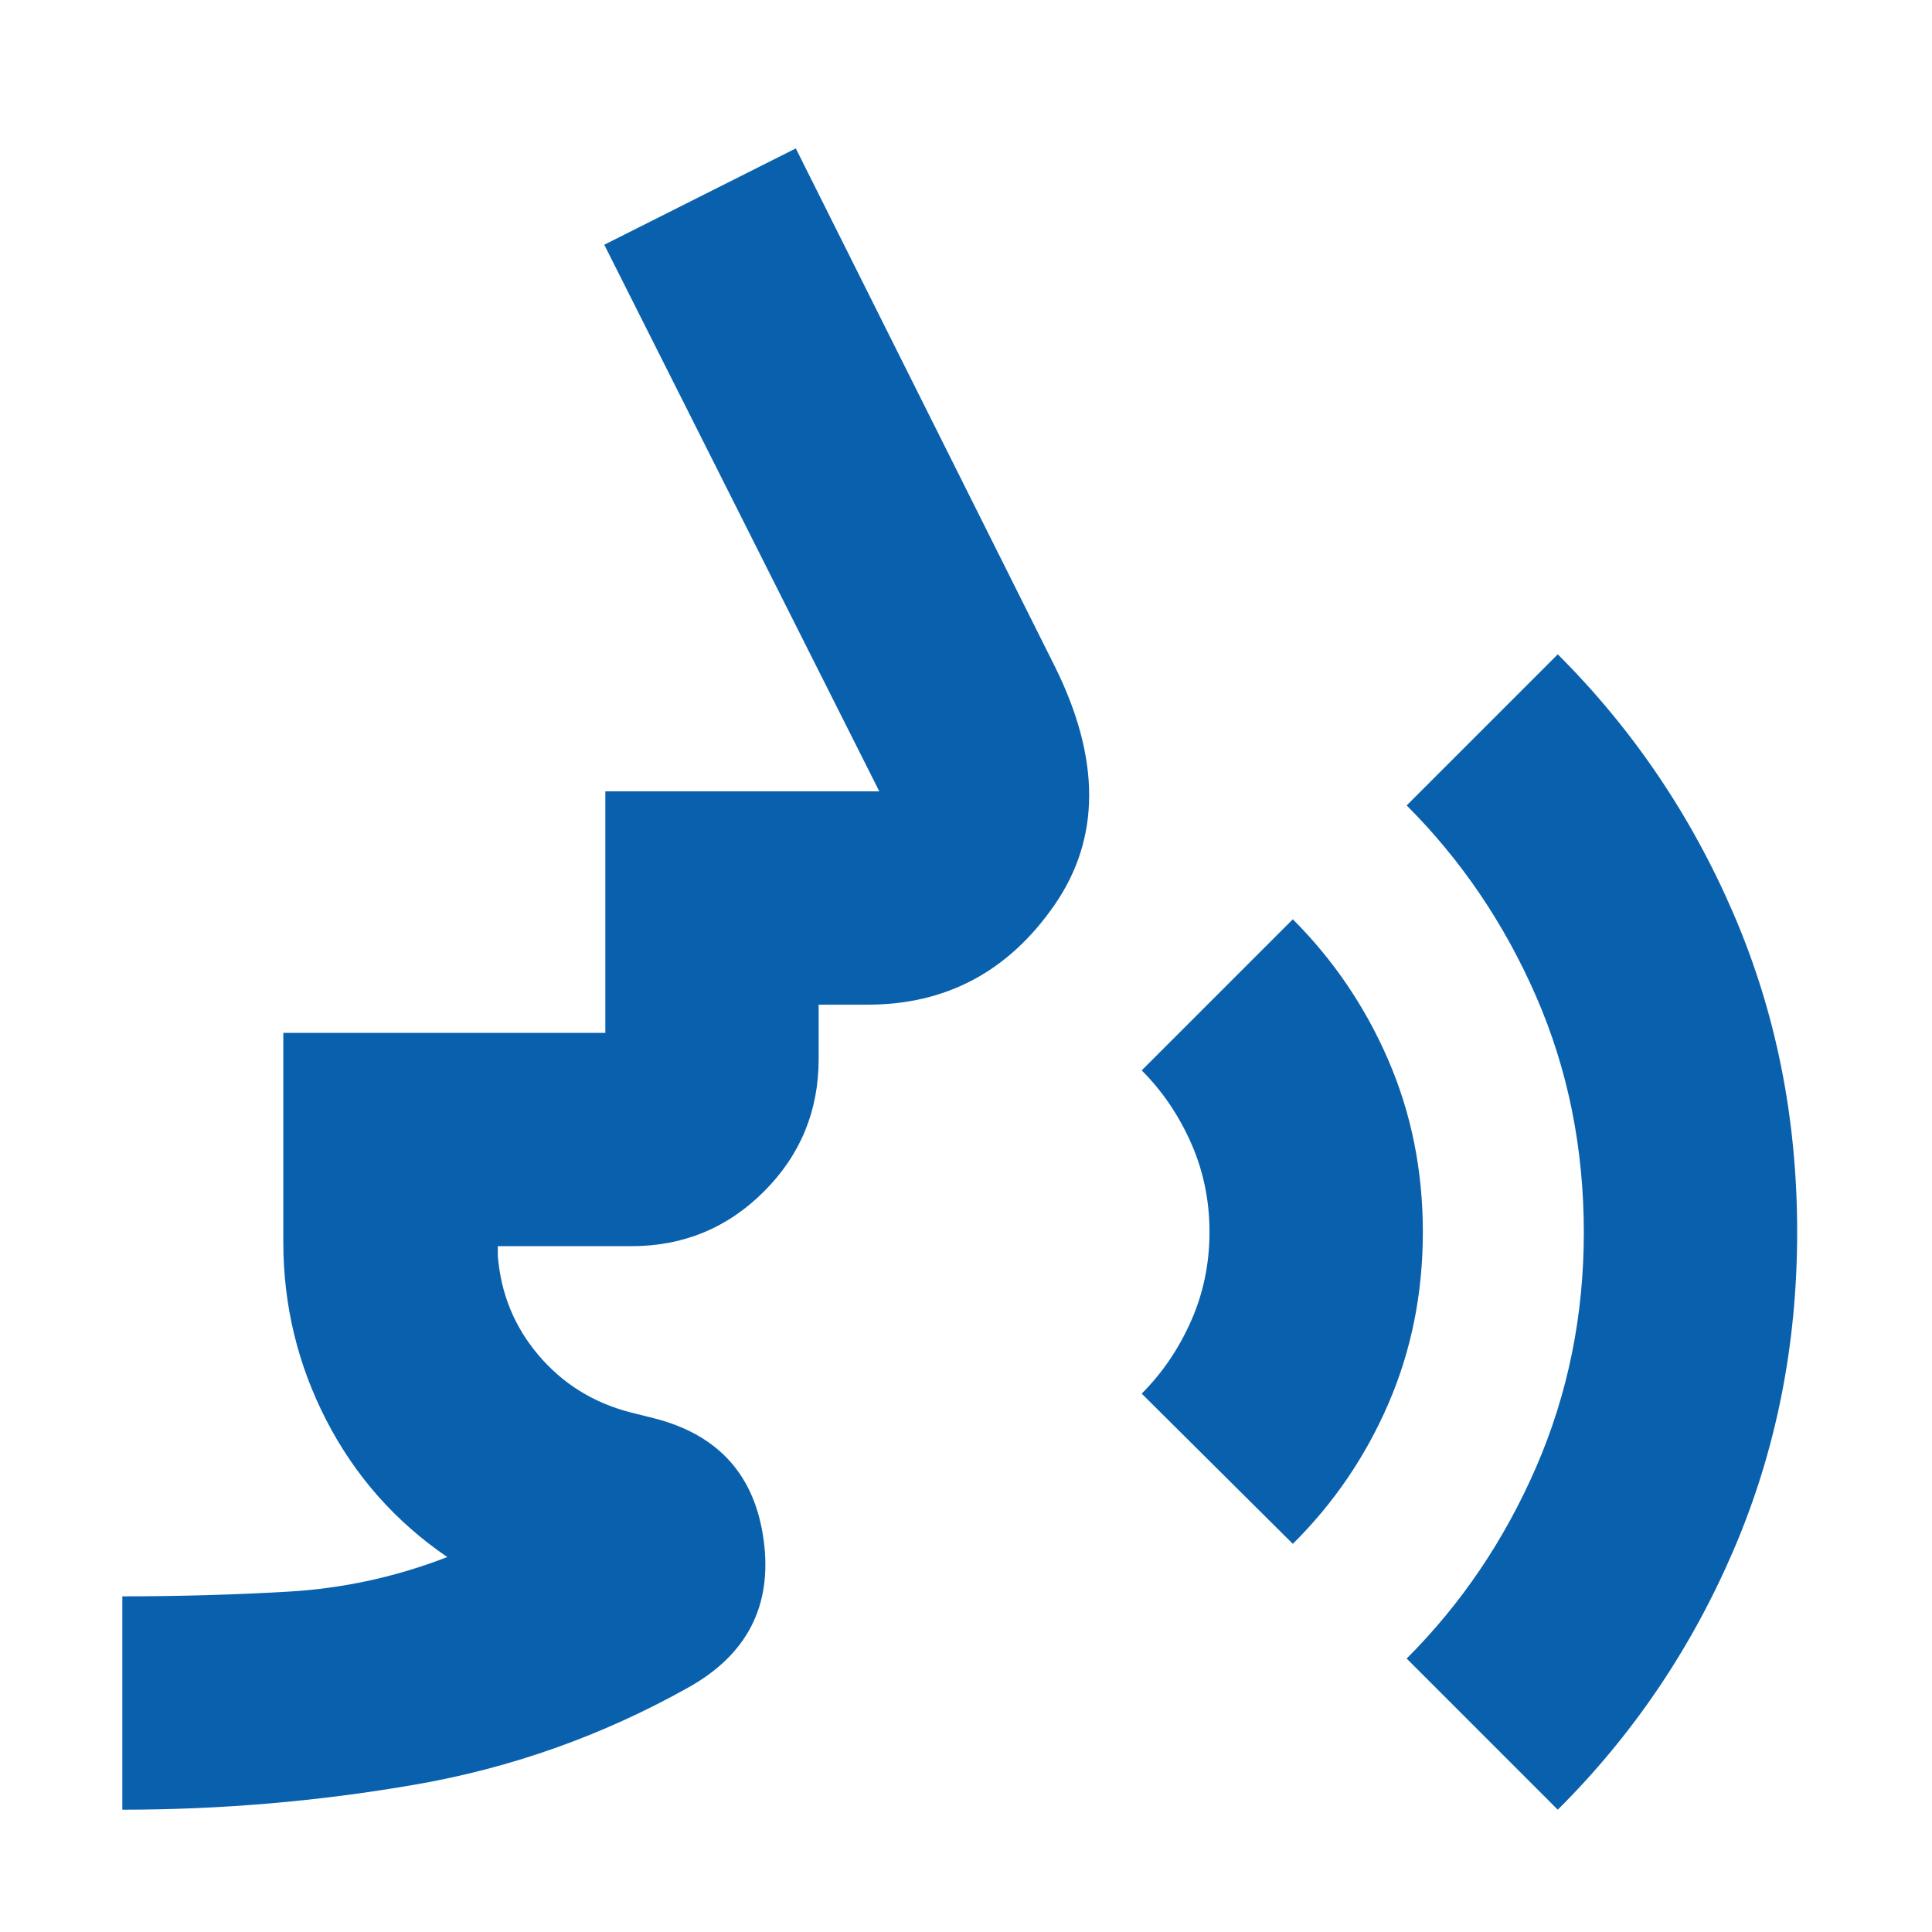 <svg width="56" height="56" viewBox="0 0 56 56" fill="none" xmlns="http://www.w3.org/2000/svg">
<mask id="mask0_3296_1531" style="mask-type:alpha" maskUnits="userSpaceOnUse" x="0" y="0" width="56" height="56">
<rect width="56" height="56" fill="#D9D9D9"/>
</mask>
<g mask="url(#mask0_3296_1531)">
<path d="M3.546 52.455V46.271C5.164 46.271 6.764 46.226 8.347 46.135C9.929 46.045 11.469 45.711 12.965 45.132C11.462 44.106 10.294 42.785 9.461 41.171C8.629 39.556 8.212 37.834 8.212 36.005V29.938H17.546V22.938H25.487L17.515 7.094L23.067 4.302L30.577 19.321C31.904 21.998 31.901 24.3 30.567 26.229C29.233 28.157 27.427 29.121 25.149 29.121H23.729V30.696C23.729 32.199 23.201 33.479 22.144 34.536C21.087 35.593 19.807 36.121 18.304 36.121H14.429V36.4C14.517 37.498 14.91 38.458 15.61 39.282C16.309 40.106 17.195 40.658 18.268 40.937L18.968 41.112C20.832 41.589 21.888 42.77 22.137 44.656C22.387 46.541 21.658 47.96 19.95 48.914C17.463 50.307 14.822 51.246 12.027 51.729C9.232 52.213 6.405 52.455 3.546 52.455ZM37.473 44.749L33.093 40.395C33.69 39.798 34.166 39.097 34.523 38.291C34.88 37.485 35.058 36.625 35.058 35.71C35.058 34.796 34.88 33.935 34.523 33.13C34.166 32.324 33.69 31.623 33.093 31.026L37.473 26.646C38.651 27.824 39.574 29.185 40.241 30.728C40.908 32.271 41.242 33.931 41.242 35.71C41.242 37.489 40.909 39.147 40.244 40.685C39.579 42.223 38.655 43.578 37.473 44.749ZM45.153 52.455L40.773 48.074C42.357 46.49 43.609 44.638 44.529 42.518C45.448 40.397 45.908 38.133 45.908 35.725C45.908 33.281 45.448 31.002 44.529 28.89C43.609 26.779 42.357 24.93 40.773 23.346L45.153 18.966C47.325 21.134 49.024 23.644 50.251 26.495C51.478 29.346 52.092 32.418 52.092 35.71C52.092 38.992 51.478 42.063 50.251 44.924C49.024 47.784 47.325 50.294 45.153 52.455Z" fill="#0961AD"/>
</g>
</svg>
